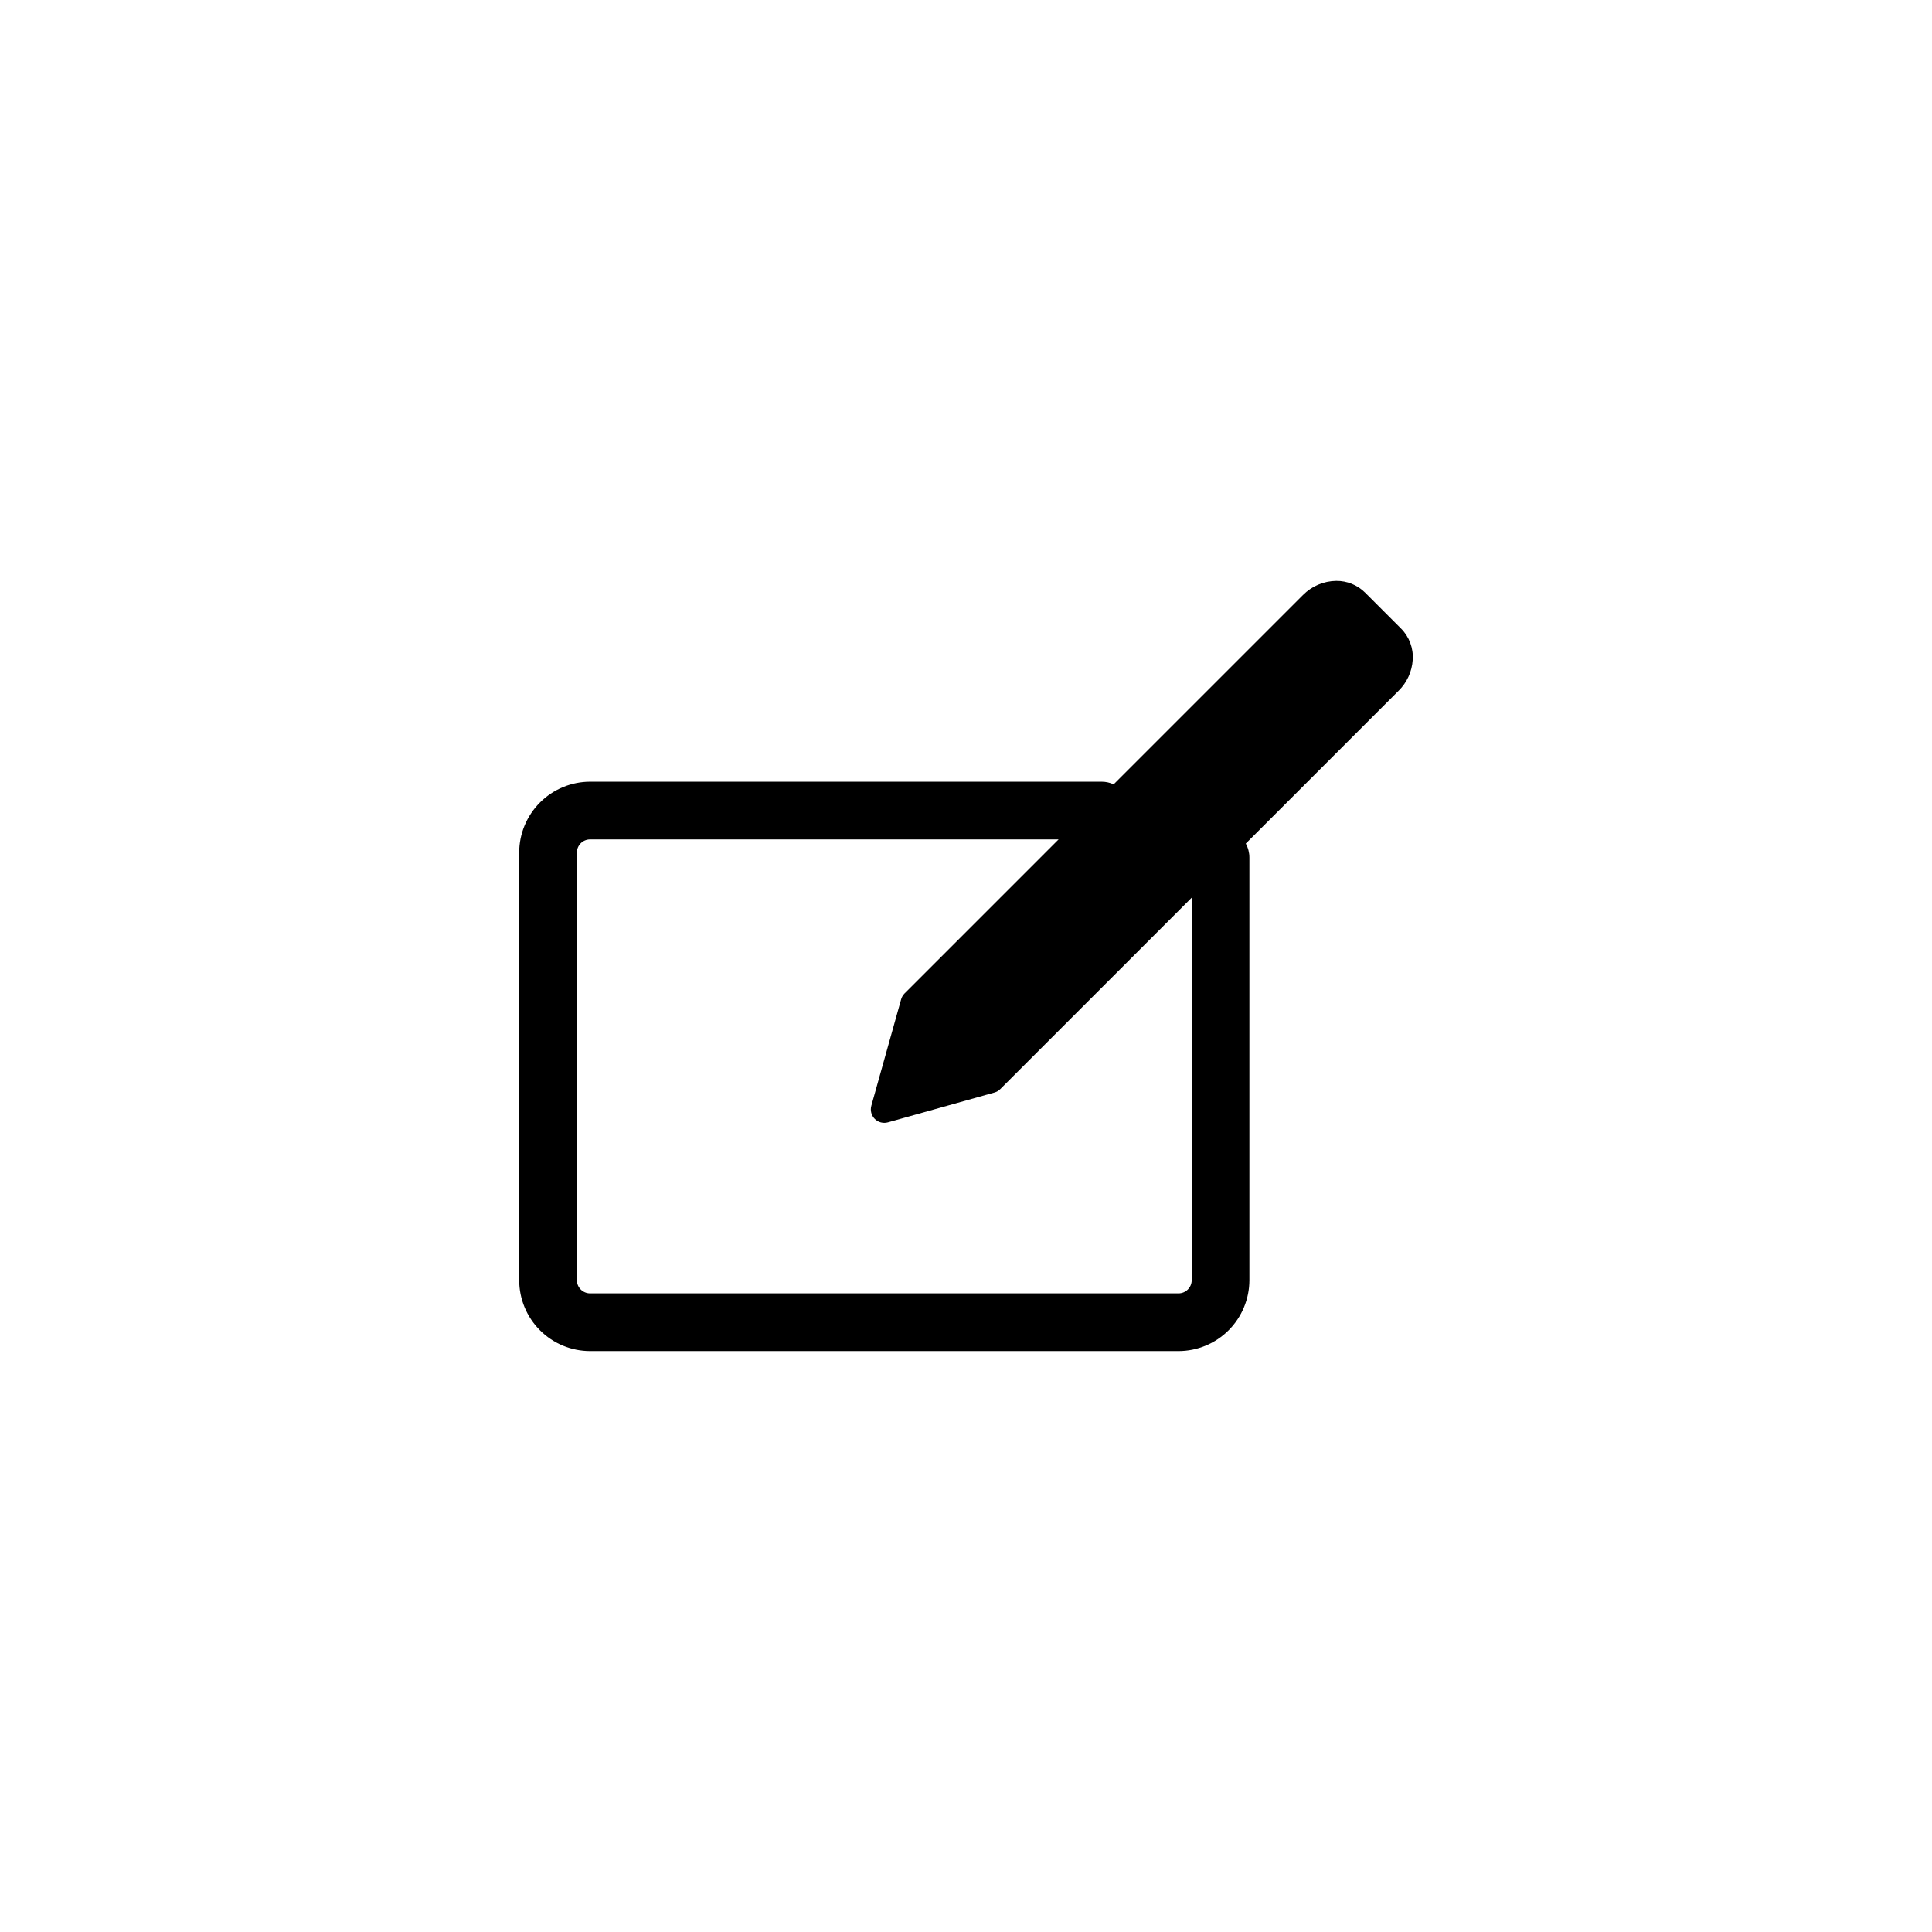 <?xml version="1.0" encoding="UTF-8"?>
<!-- Uploaded to: ICON Repo, www.iconrepo.com, Generator: ICON Repo Mixer Tools -->
<svg fill="#000000" width="800px" height="800px" version="1.1" viewBox="144 144 512 512" xmlns="http://www.w3.org/2000/svg">
 <path d="m515.31 310.59-9.551-9.551c-2.027-2.012-4.777-3.125-7.637-3.098-3.316 0.039-6.484 1.383-8.816 3.742l-50.172 50.172c-0.992-0.457-2.074-0.691-3.168-0.695h-135.59c-4.981 0.008-9.758 1.988-13.281 5.512-3.519 3.519-5.5 8.297-5.508 13.277v113.31c0.008 4.984 1.988 9.758 5.508 13.281 3.523 3.523 8.301 5.504 13.281 5.508h155.94c4.981-0.004 9.758-1.984 13.281-5.508 3.519-3.523 5.504-8.297 5.508-13.281v-112c0-1.293-0.328-2.57-0.961-3.703l40.52-40.52v0.004c2.203-2.172 3.527-5.074 3.723-8.16 0.219-3.078-0.902-6.102-3.078-8.293zm-55.492 172.67c-0.004 1.934-1.566 3.496-3.5 3.5h-155.94c-1.934-0.004-3.496-1.566-3.5-3.5v-113.31c0.004-1.93 1.566-3.496 3.5-3.496h124.16l-40.812 40.812c-0.434 0.43-0.75 0.969-0.914 1.559l-7.902 28.215h0.004c-0.348 1.238 0 2.57 0.91 3.484 0.914 0.91 2.246 1.258 3.484 0.91l28.215-7.902v0.004c0.59-0.168 1.129-0.48 1.559-0.914l50.734-50.73z"/>
</svg>